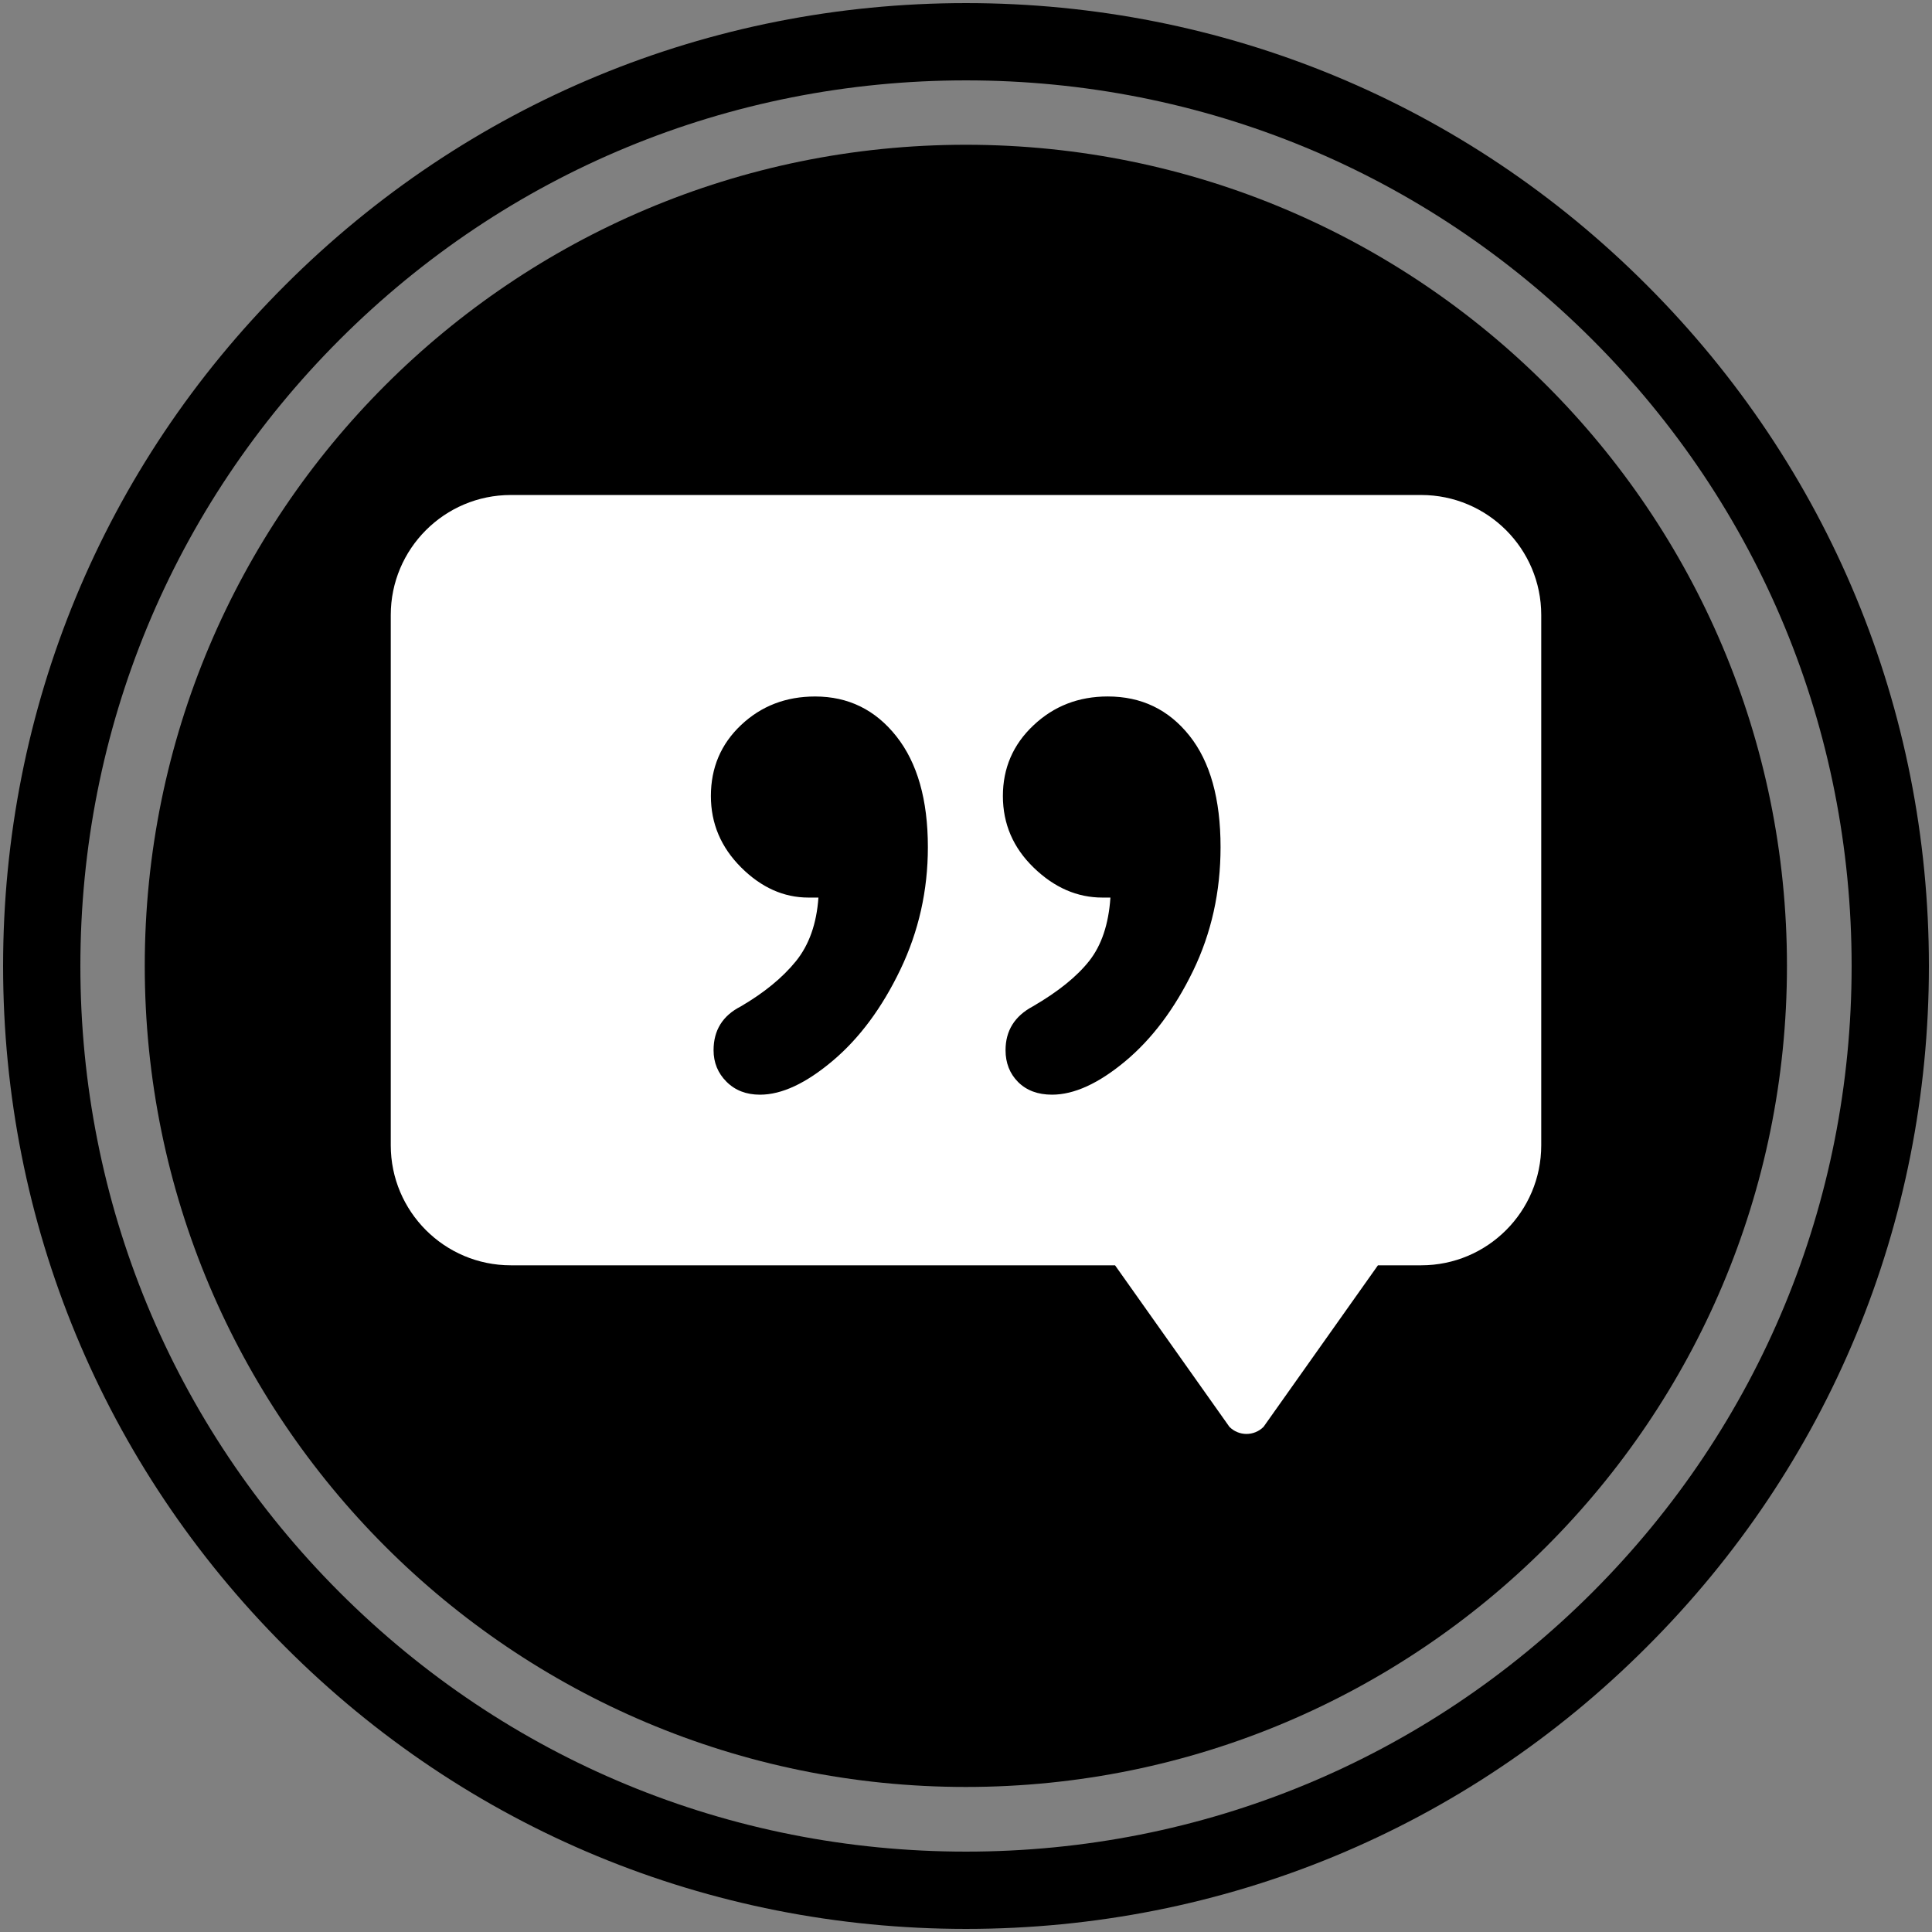 <svg xmlns="http://www.w3.org/2000/svg" width="600" viewBox="0 0 600 600" height="600" version="1.0"><rect x="0" y="0" width="600" height="600" fill="#808080" stroke="none"/><defs><clipPath id="a"><path d="M 121 153.75 L 479 153.75 L 479 446 L 121 446 Z M 121 153.75"/></clipPath></defs><path d="M 300 599.039 C 220.078 599.039 144.961 567.961 88.559 511.441 C 32.039 454.922 0.961 379.801 0.961 300 C 0.961 220.078 32.039 144.961 88.559 88.559 C 145.078 32.039 220.199 0.961 300 0.961 C 379.922 0.961 455.039 32.039 511.441 88.559 C 567.961 145.078 599.039 220.199 599.039 300 C 599.039 379.922 567.961 455.039 511.441 511.441 C 455.039 567.961 379.922 599.039 300 599.039 Z M 300 24.961 C 226.559 24.961 157.441 53.52 105.48 105.48 C 53.52 157.441 24.961 226.559 24.961 300 C 24.961 373.441 53.52 442.559 105.48 494.52 C 157.441 546.48 226.559 575.039 300 575.039 C 373.441 575.039 442.559 546.48 494.52 494.52 C 546.48 442.559 575.039 373.441 575.039 300 C 575.039 226.559 546.48 157.441 494.52 105.48 C 442.559 53.52 373.441 24.961 300 24.961 Z M 300 24.961"/><path d="M 299.957 44.957 C 159.125 44.957 44.957 159.125 44.957 299.957 C 44.957 440.789 159.125 554.957 299.957 554.957 C 440.789 554.957 554.957 440.789 554.957 299.957 C 554.957 159.125 440.789 44.957 299.957 44.957 Z M 299.957 44.957"/><path d="M 143.668 155.73 L 286.168 155.73 L 286.168 299.73 L 143.668 299.73 Z M 143.668 155.73"/><g clip-path="url(#a)"><path fill="#FFF" d="M 441.363 153.727 L 158.637 153.727 C 138.055 153.727 121.355 170.418 121.355 191.008 L 121.355 355.672 C 121.355 376.258 138.055 392.953 158.637 392.953 L 346.285 392.953 L 381.812 443.125 C 384.738 446.055 389.473 446.055 392.402 443.125 L 427.93 392.953 L 441.363 392.953 C 461.945 392.953 478.645 376.258 478.645 355.672 L 478.645 191.008 C 478.645 170.414 461.945 153.727 441.363 153.727 Z M 279.617 301.113 C 273.914 312.996 266.91 322.438 258.594 329.449 C 250.281 336.457 242.766 339.965 236.023 339.965 C 231.762 339.965 228.301 338.629 225.617 335.938 C 222.941 333.27 221.605 329.992 221.605 326.152 C 221.605 319.969 224.414 315.434 230.059 312.551 C 237.336 308.293 243.027 303.621 247.156 298.539 C 251.281 293.453 253.605 286.859 254.172 278.75 L 251.066 278.75 C 243.383 278.75 236.402 275.617 230.152 269.375 C 223.898 263.125 220.773 255.734 220.773 247.211 C 220.773 238.418 223.895 231.062 230.152 225.16 C 236.402 219.254 244.078 216.301 253.148 216.301 C 263.434 216.301 271.859 220.422 278.375 228.668 C 284.898 236.914 288.16 248.383 288.16 263.09 C 288.16 276.551 285.316 289.219 279.617 301.113 Z M 316.191 336.047 C 313.598 333.441 312.281 330.141 312.281 326.152 C 312.281 320.102 315.098 315.566 320.742 312.551 C 328.559 308.016 334.398 303.316 338.258 298.434 C 342.109 293.555 344.293 286.996 344.852 278.75 L 342.379 278.75 C 334.543 278.75 327.426 275.656 321.047 269.473 C 314.648 263.289 311.457 255.867 311.457 247.211 C 311.457 238.562 314.605 231.234 320.938 225.27 C 327.27 219.281 334.953 216.293 344.02 216.293 C 354.469 216.293 362.91 220.344 369.379 228.457 C 375.836 236.566 379.055 248.109 379.055 263.086 C 379.055 276.961 376.207 289.766 370.516 301.523 C 364.812 313.262 357.801 322.609 349.492 329.555 C 341.176 336.492 333.57 339.961 326.711 339.961 C 322.328 339.965 318.809 338.652 316.191 336.047 Z M 316.191 336.047"/></g></svg>